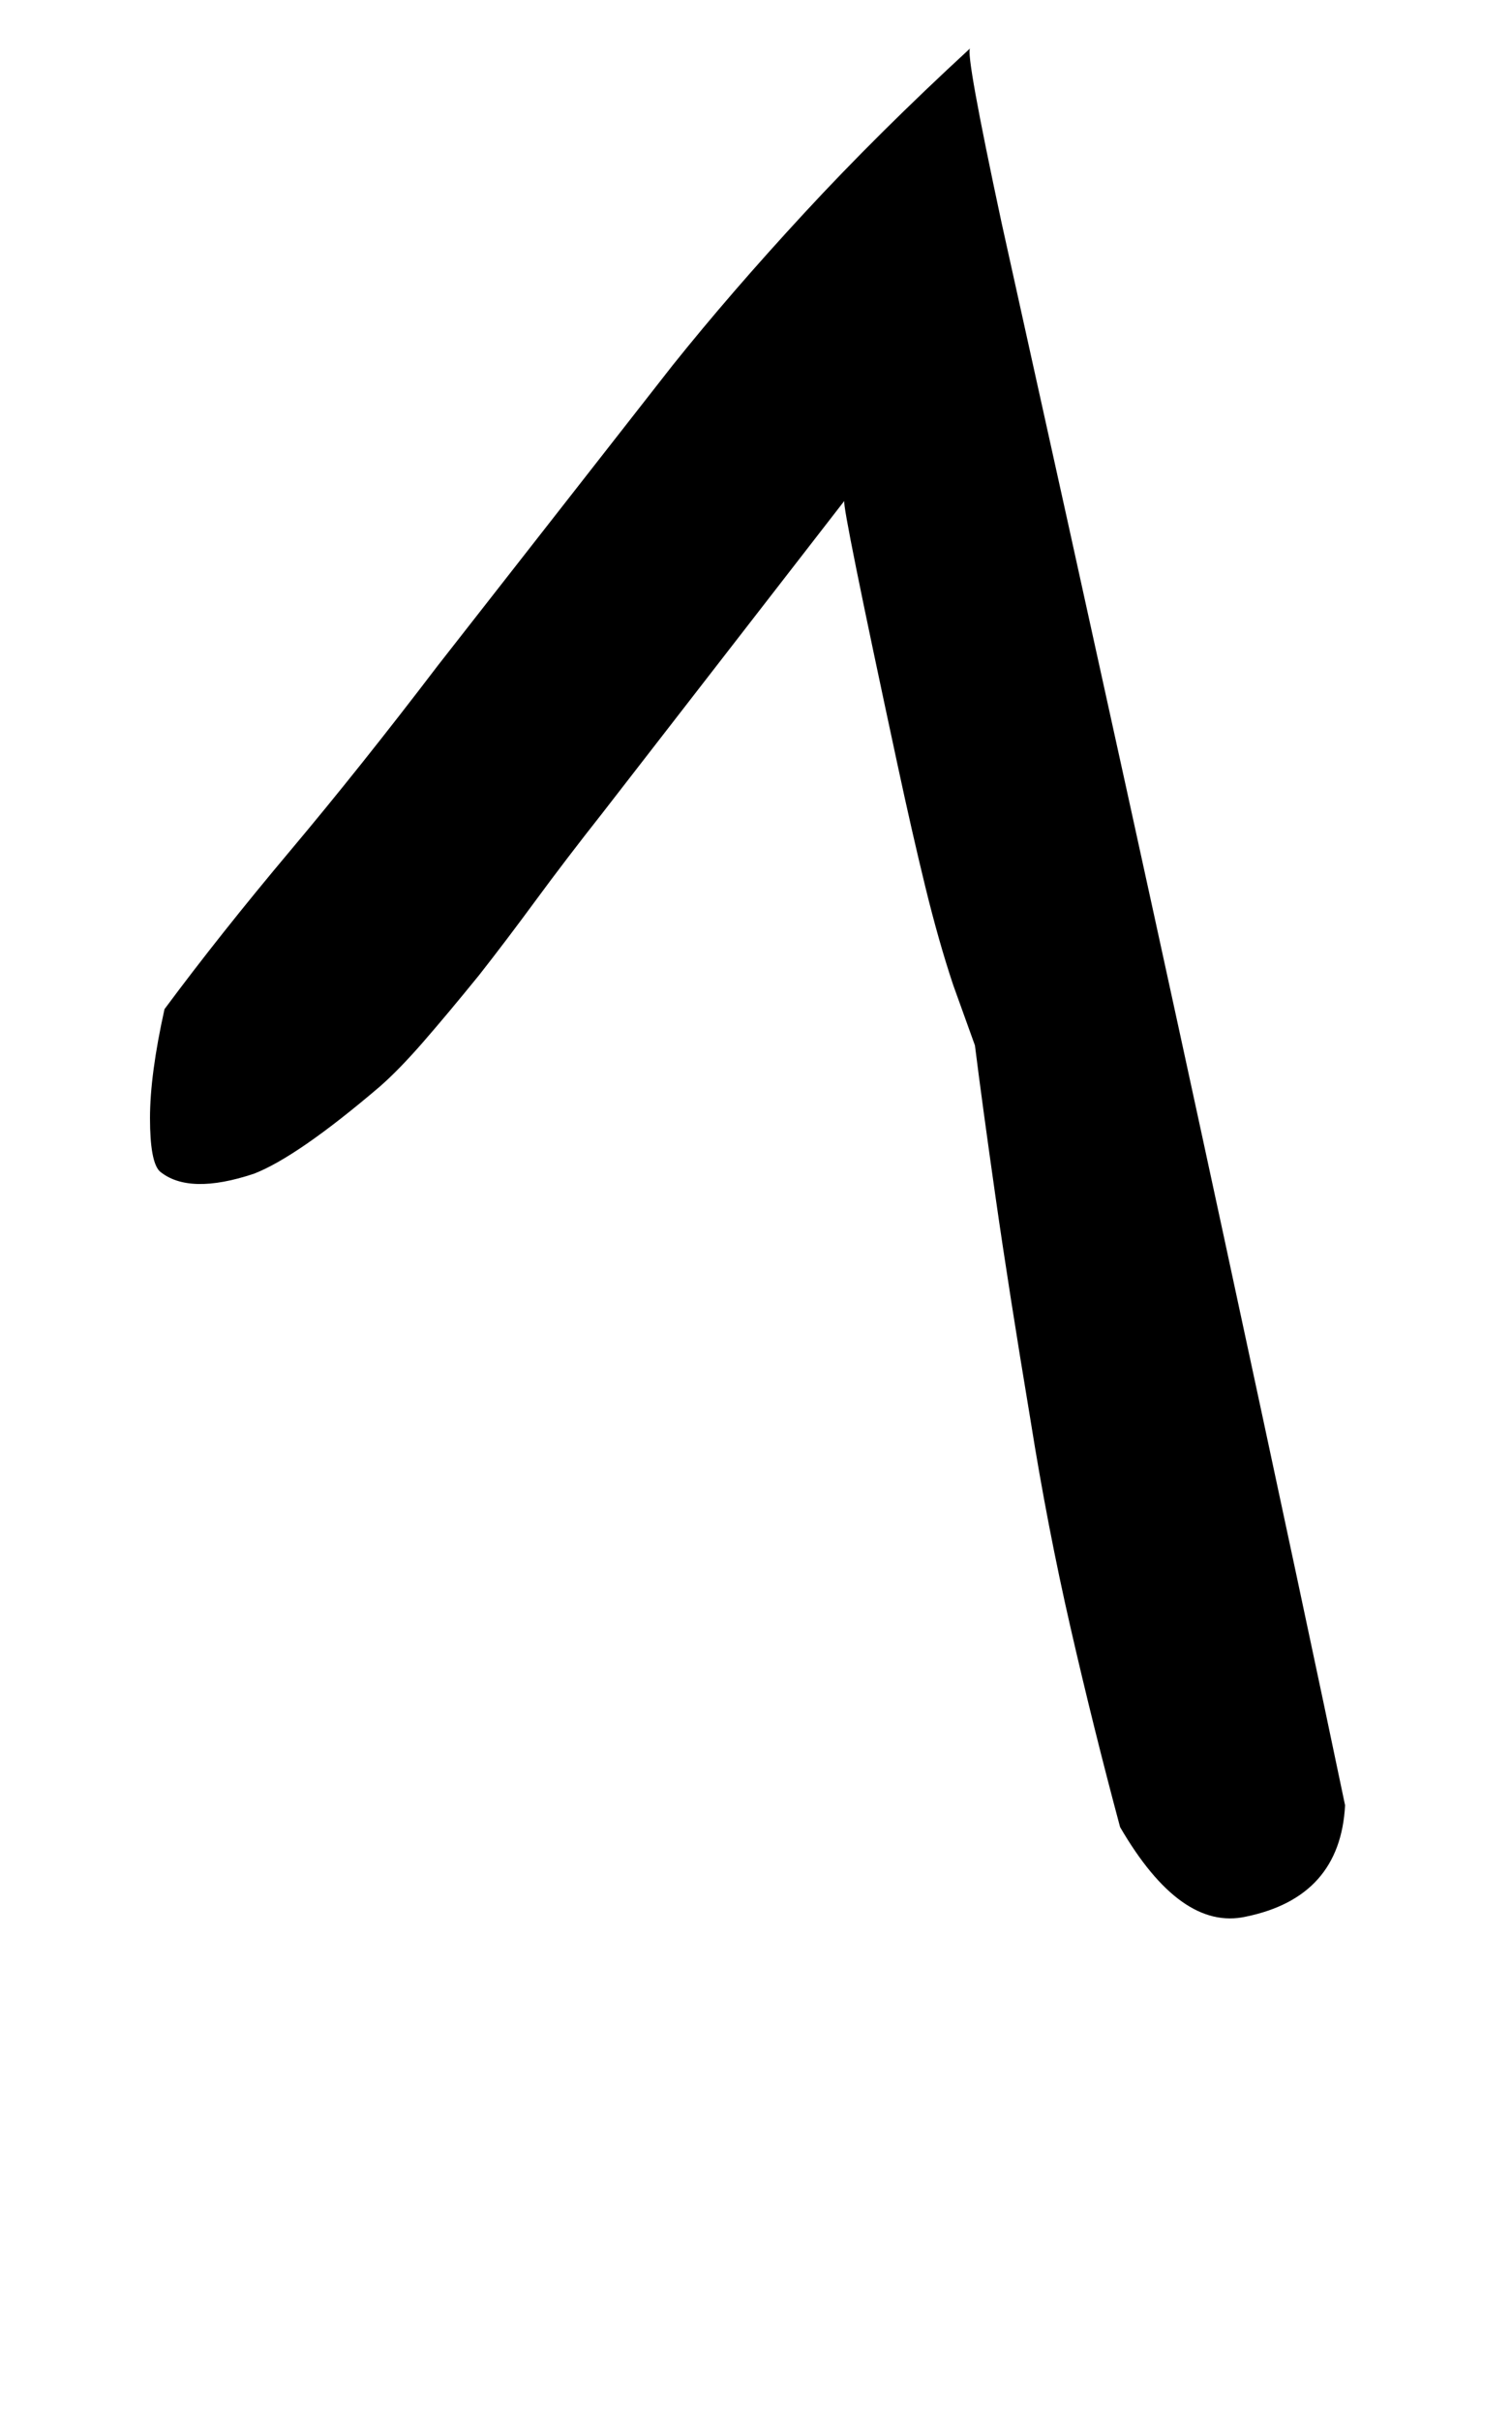 <!-- Generated by IcoMoon.io -->
<svg version="1.1" xmlns="http://www.w3.org/2000/svg" width="20" height="32" viewBox="0 0 20 32">
<title>Z</title>
<path d="M12.832 0.64q-0.064 0.064 0.416 2.304 1.824 8.224 2.944 13.424t1.6 7.504q-0.064 1.216-1.312 1.472-0.864 0.192-1.664-1.184-0.352-1.312-0.656-2.64t-0.528-2.736q-0.288-1.728-0.464-2.96t-0.272-2l-0.288-0.8q-0.192-0.576-0.368-1.296t-0.368-1.616q-0.736-3.424-0.704-3.488l-3.2 4.128q-0.48 0.608-0.88 1.152t-0.752 0.992q-0.416 0.512-0.736 0.88t-0.576 0.592q-1.088 0.928-1.664 1.152-0.864 0.288-1.248-0.032-0.128-0.128-0.128-0.704t0.192-1.44q0.736-0.992 1.664-2.096t1.952-2.448l3.104-3.968q0.768-0.96 1.744-2.016t2.192-2.176z"></path>
</svg>
